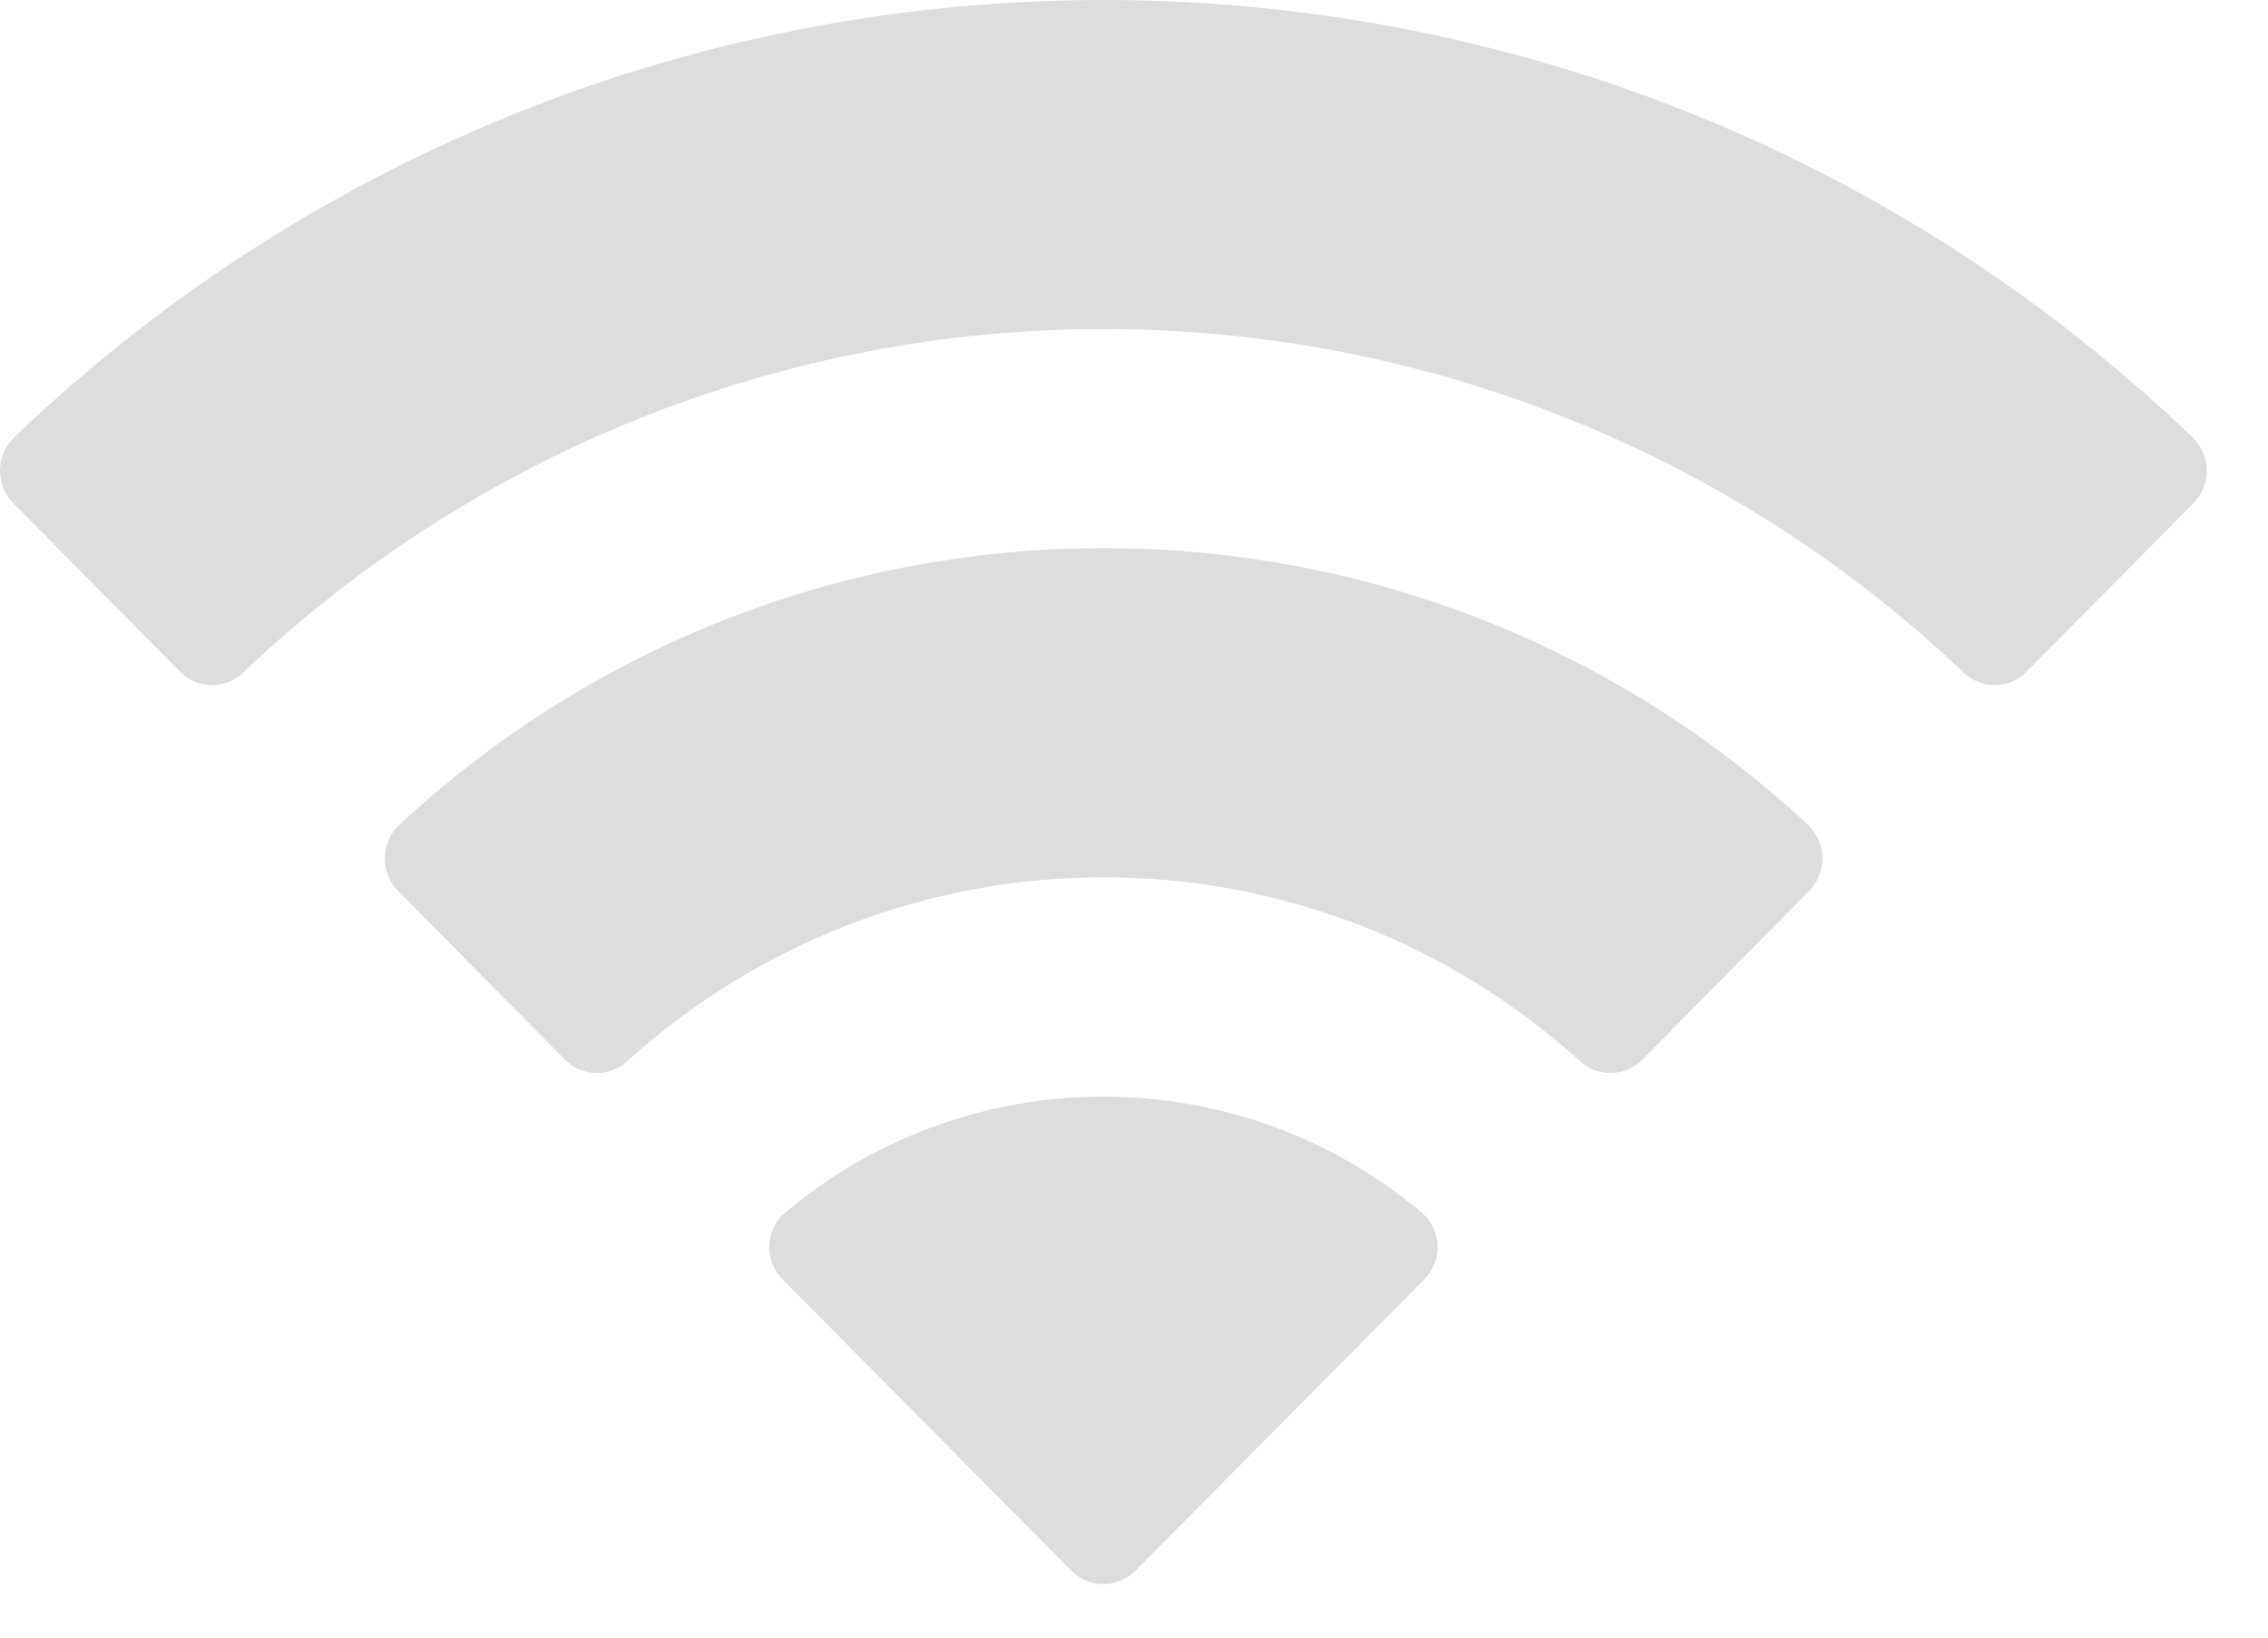 <svg width="18" height="13" viewBox="0 0 18 13" fill="none" xmlns="http://www.w3.org/2000/svg">
<path fill-rule="evenodd" clip-rule="evenodd" d="M8.758 2.612C11.299 2.612 13.743 3.588 15.584 5.339C15.723 5.474 15.945 5.473 16.081 5.335L17.407 3.997C17.476 3.928 17.515 3.833 17.514 3.735C17.514 3.637 17.474 3.543 17.404 3.474C12.57 -1.158 4.944 -1.158 0.11 3.474C0.04 3.543 0.001 3.637 7.994e-06 3.735C-0.001 3.833 0.038 3.928 0.107 3.997L1.433 5.335C1.57 5.473 1.791 5.474 1.93 5.339C3.772 3.588 6.216 2.612 8.758 2.612ZM8.758 6.964C10.154 6.964 11.5 7.483 12.535 8.42C12.675 8.553 12.896 8.551 13.032 8.414L14.356 7.076C14.426 7.006 14.465 6.911 14.464 6.812C14.463 6.713 14.422 6.618 14.351 6.55C11.199 3.618 6.319 3.618 3.167 6.55C3.096 6.618 3.055 6.713 3.054 6.812C3.053 6.911 3.092 7.006 3.162 7.076L4.486 8.414C4.622 8.551 4.843 8.553 4.983 8.42C6.017 7.484 7.362 6.965 8.758 6.964ZM11.41 9.893C11.412 9.992 11.373 10.088 11.302 10.158L9.012 12.469C8.945 12.537 8.853 12.575 8.758 12.575C8.662 12.575 8.57 12.537 8.503 12.469L6.212 10.158C6.142 10.088 6.103 9.992 6.105 9.893C6.107 9.794 6.15 9.7 6.224 9.633C7.686 8.396 9.829 8.396 11.292 9.633C11.365 9.7 11.408 9.794 11.41 9.893Z" fill="#DDDDDD"/>
</svg>
